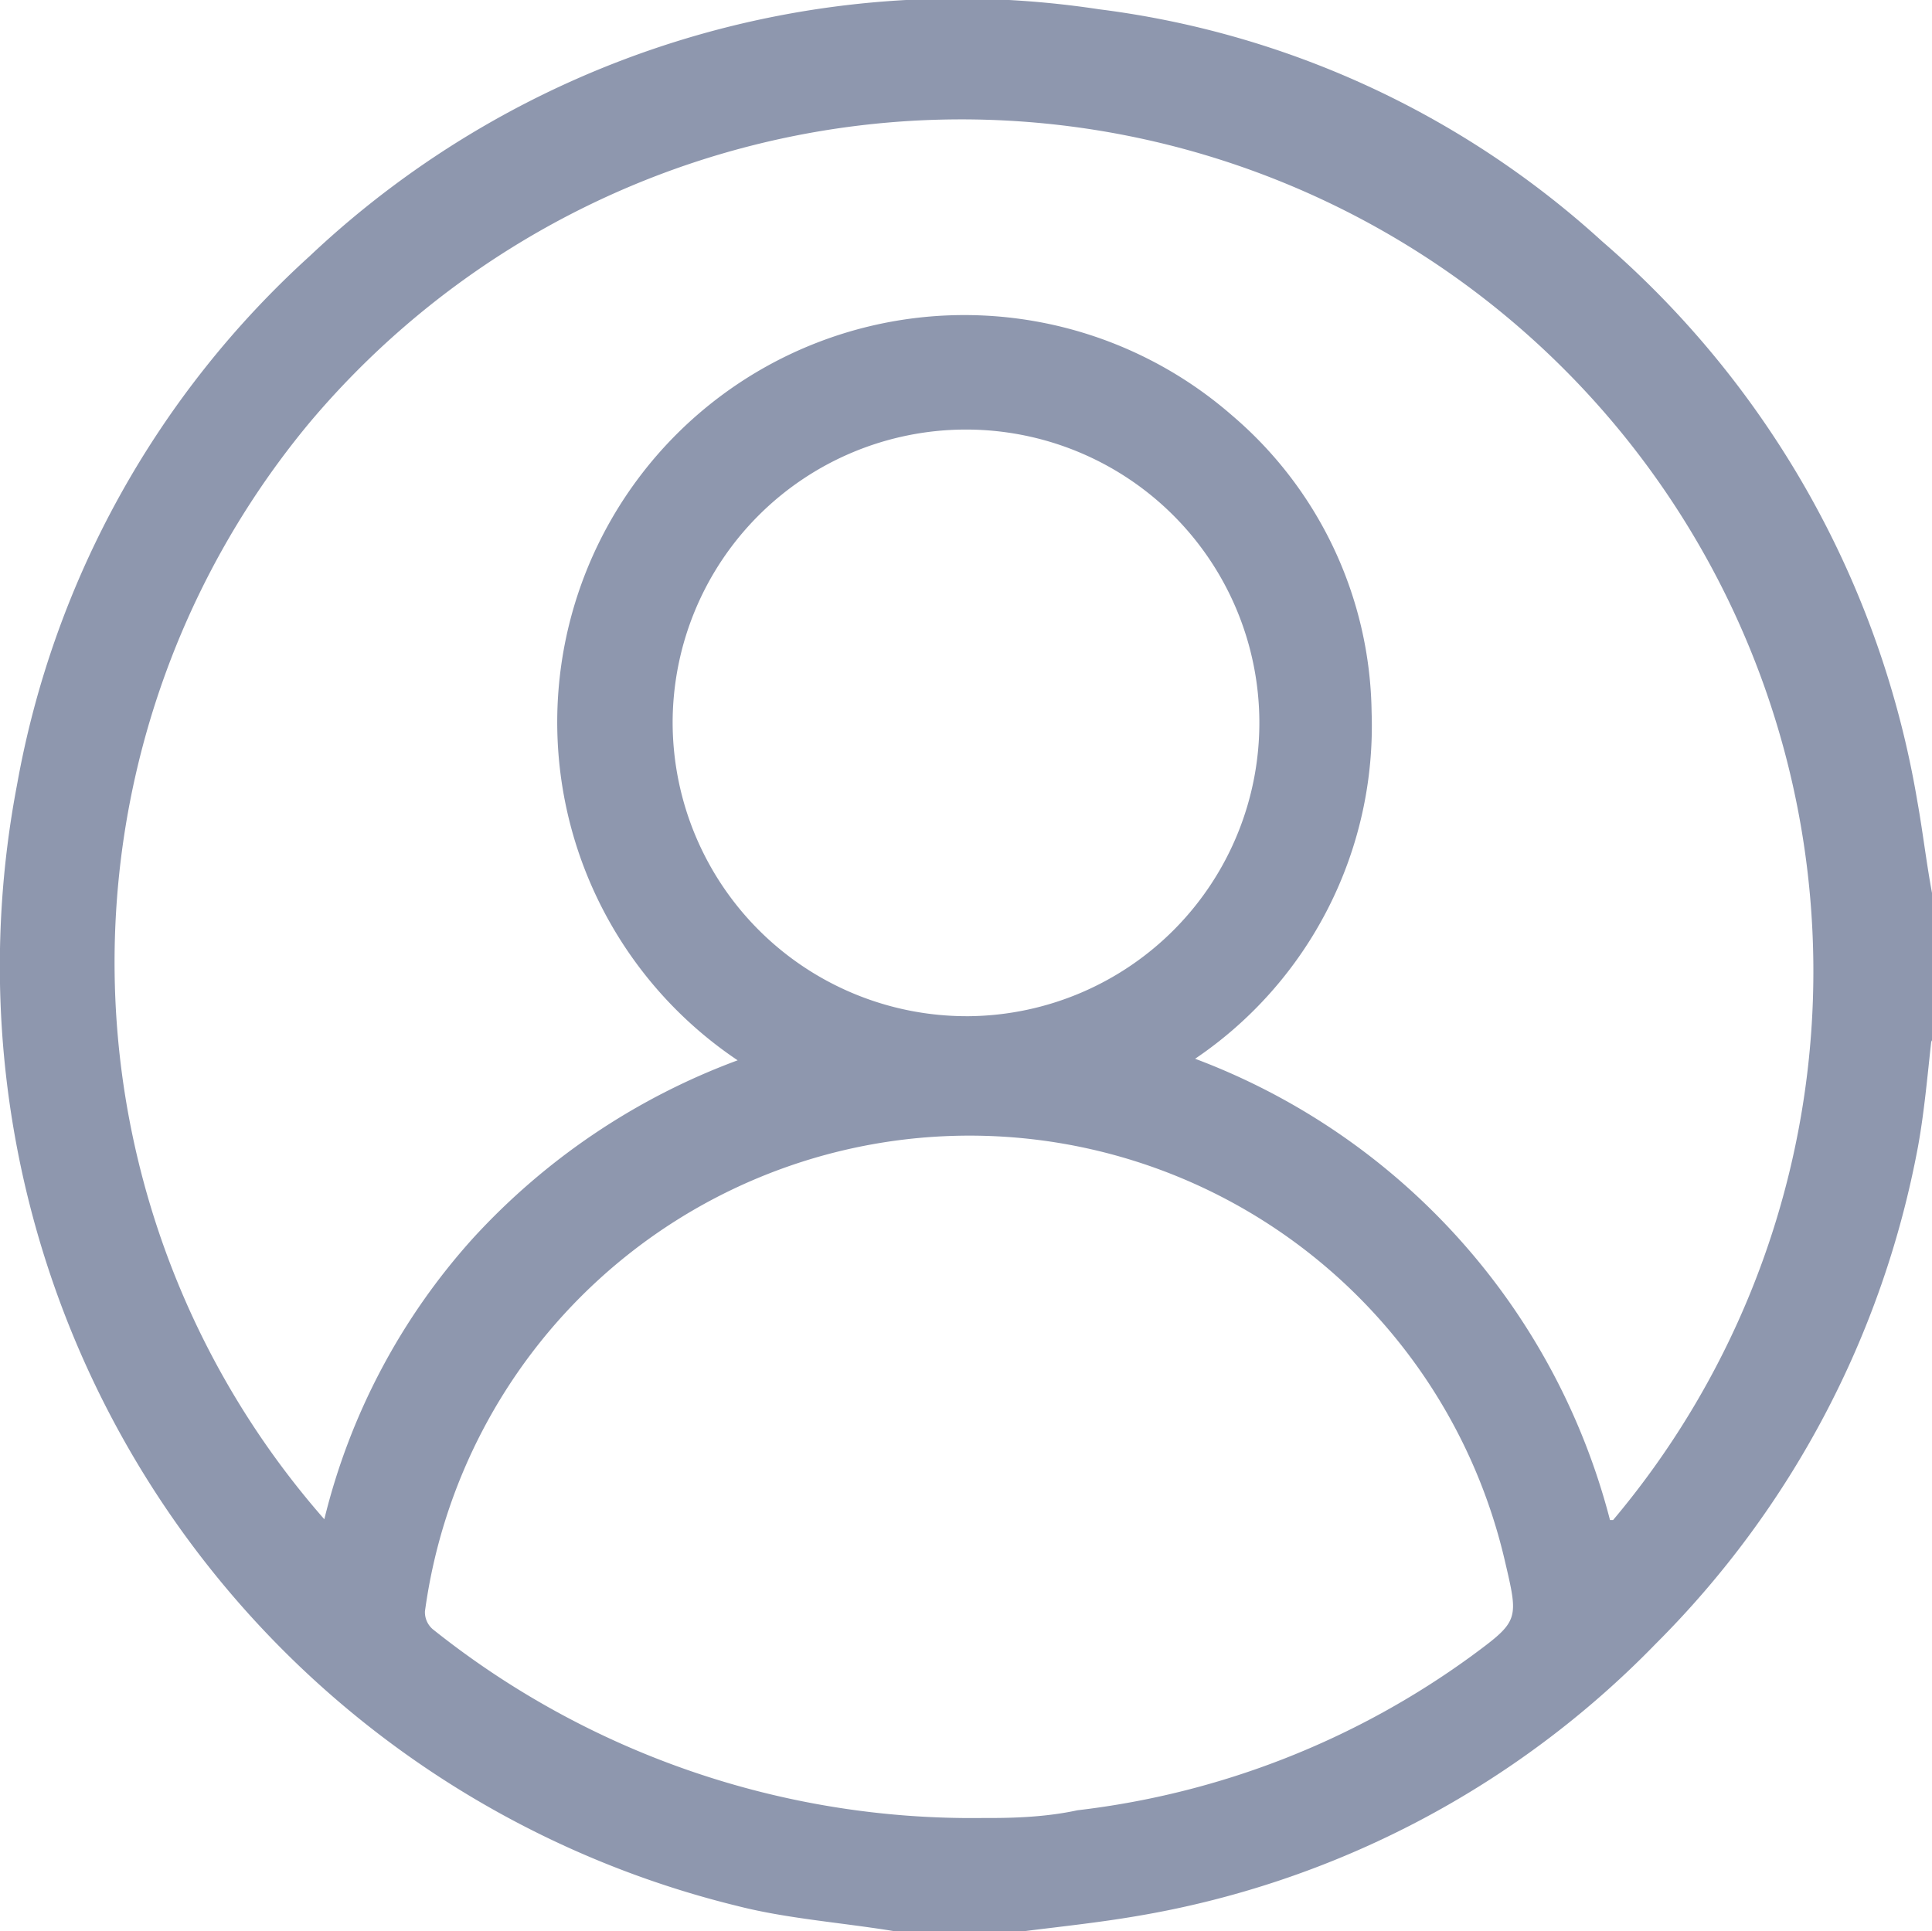 <svg xmlns="http://www.w3.org/2000/svg" viewBox="0 0 24.96 24.95"><g id="Layer_2" data-name="Layer 2"><g id="Layer_1-2" data-name="Layer 1"><path d="M25,11.74V13.2c0,.09,0,.17-.05.26-.05.45-.09.91-.17,1.35a12.24,12.24,0,0,1-3.39,6.43,12.15,12.15,0,0,1-6.72,3.52c-.47.08-.94.13-1.42.19H11.75l-.21,0c-.68-.11-1.37-.16-2-.32A12.5,12.5,0,0,1,.22,10.14,12.09,12.09,0,0,1,4,3.31,12.19,12.19,0,0,1,14.2.12a11.84,11.84,0,0,1,6.5,3,12.22,12.22,0,0,1,4.07,7.23C24.85,10.79,24.9,11.27,25,11.74Zm-4.16,7.9A11,11,0,1,0,4,5.46a10.91,10.91,0,0,0,.19,14.17A8.39,8.39,0,0,1,6.11,16,8.75,8.75,0,0,1,9.53,13.7a5.26,5.26,0,1,1,6.39-8.33,5.12,5.12,0,0,1,1.8,3.83,5.19,5.19,0,0,1-2.28,4.48A8.69,8.69,0,0,1,20.8,19.64Zm-8.12,3.85c.27,0,.74,0,1.2-.1a10.76,10.76,0,0,0,5.1-2c.61-.45.6-.46.42-1.23a7.1,7.1,0,0,0-13.95.66.29.29,0,0,0,.1.23A11.15,11.15,0,0,0,12.68,23.49Zm-.2-10.36A3.79,3.79,0,1,0,8.69,9.35,3.8,3.8,0,0,0,12.48,13.13Z" fill="#8e97ae"/></g></g></svg>